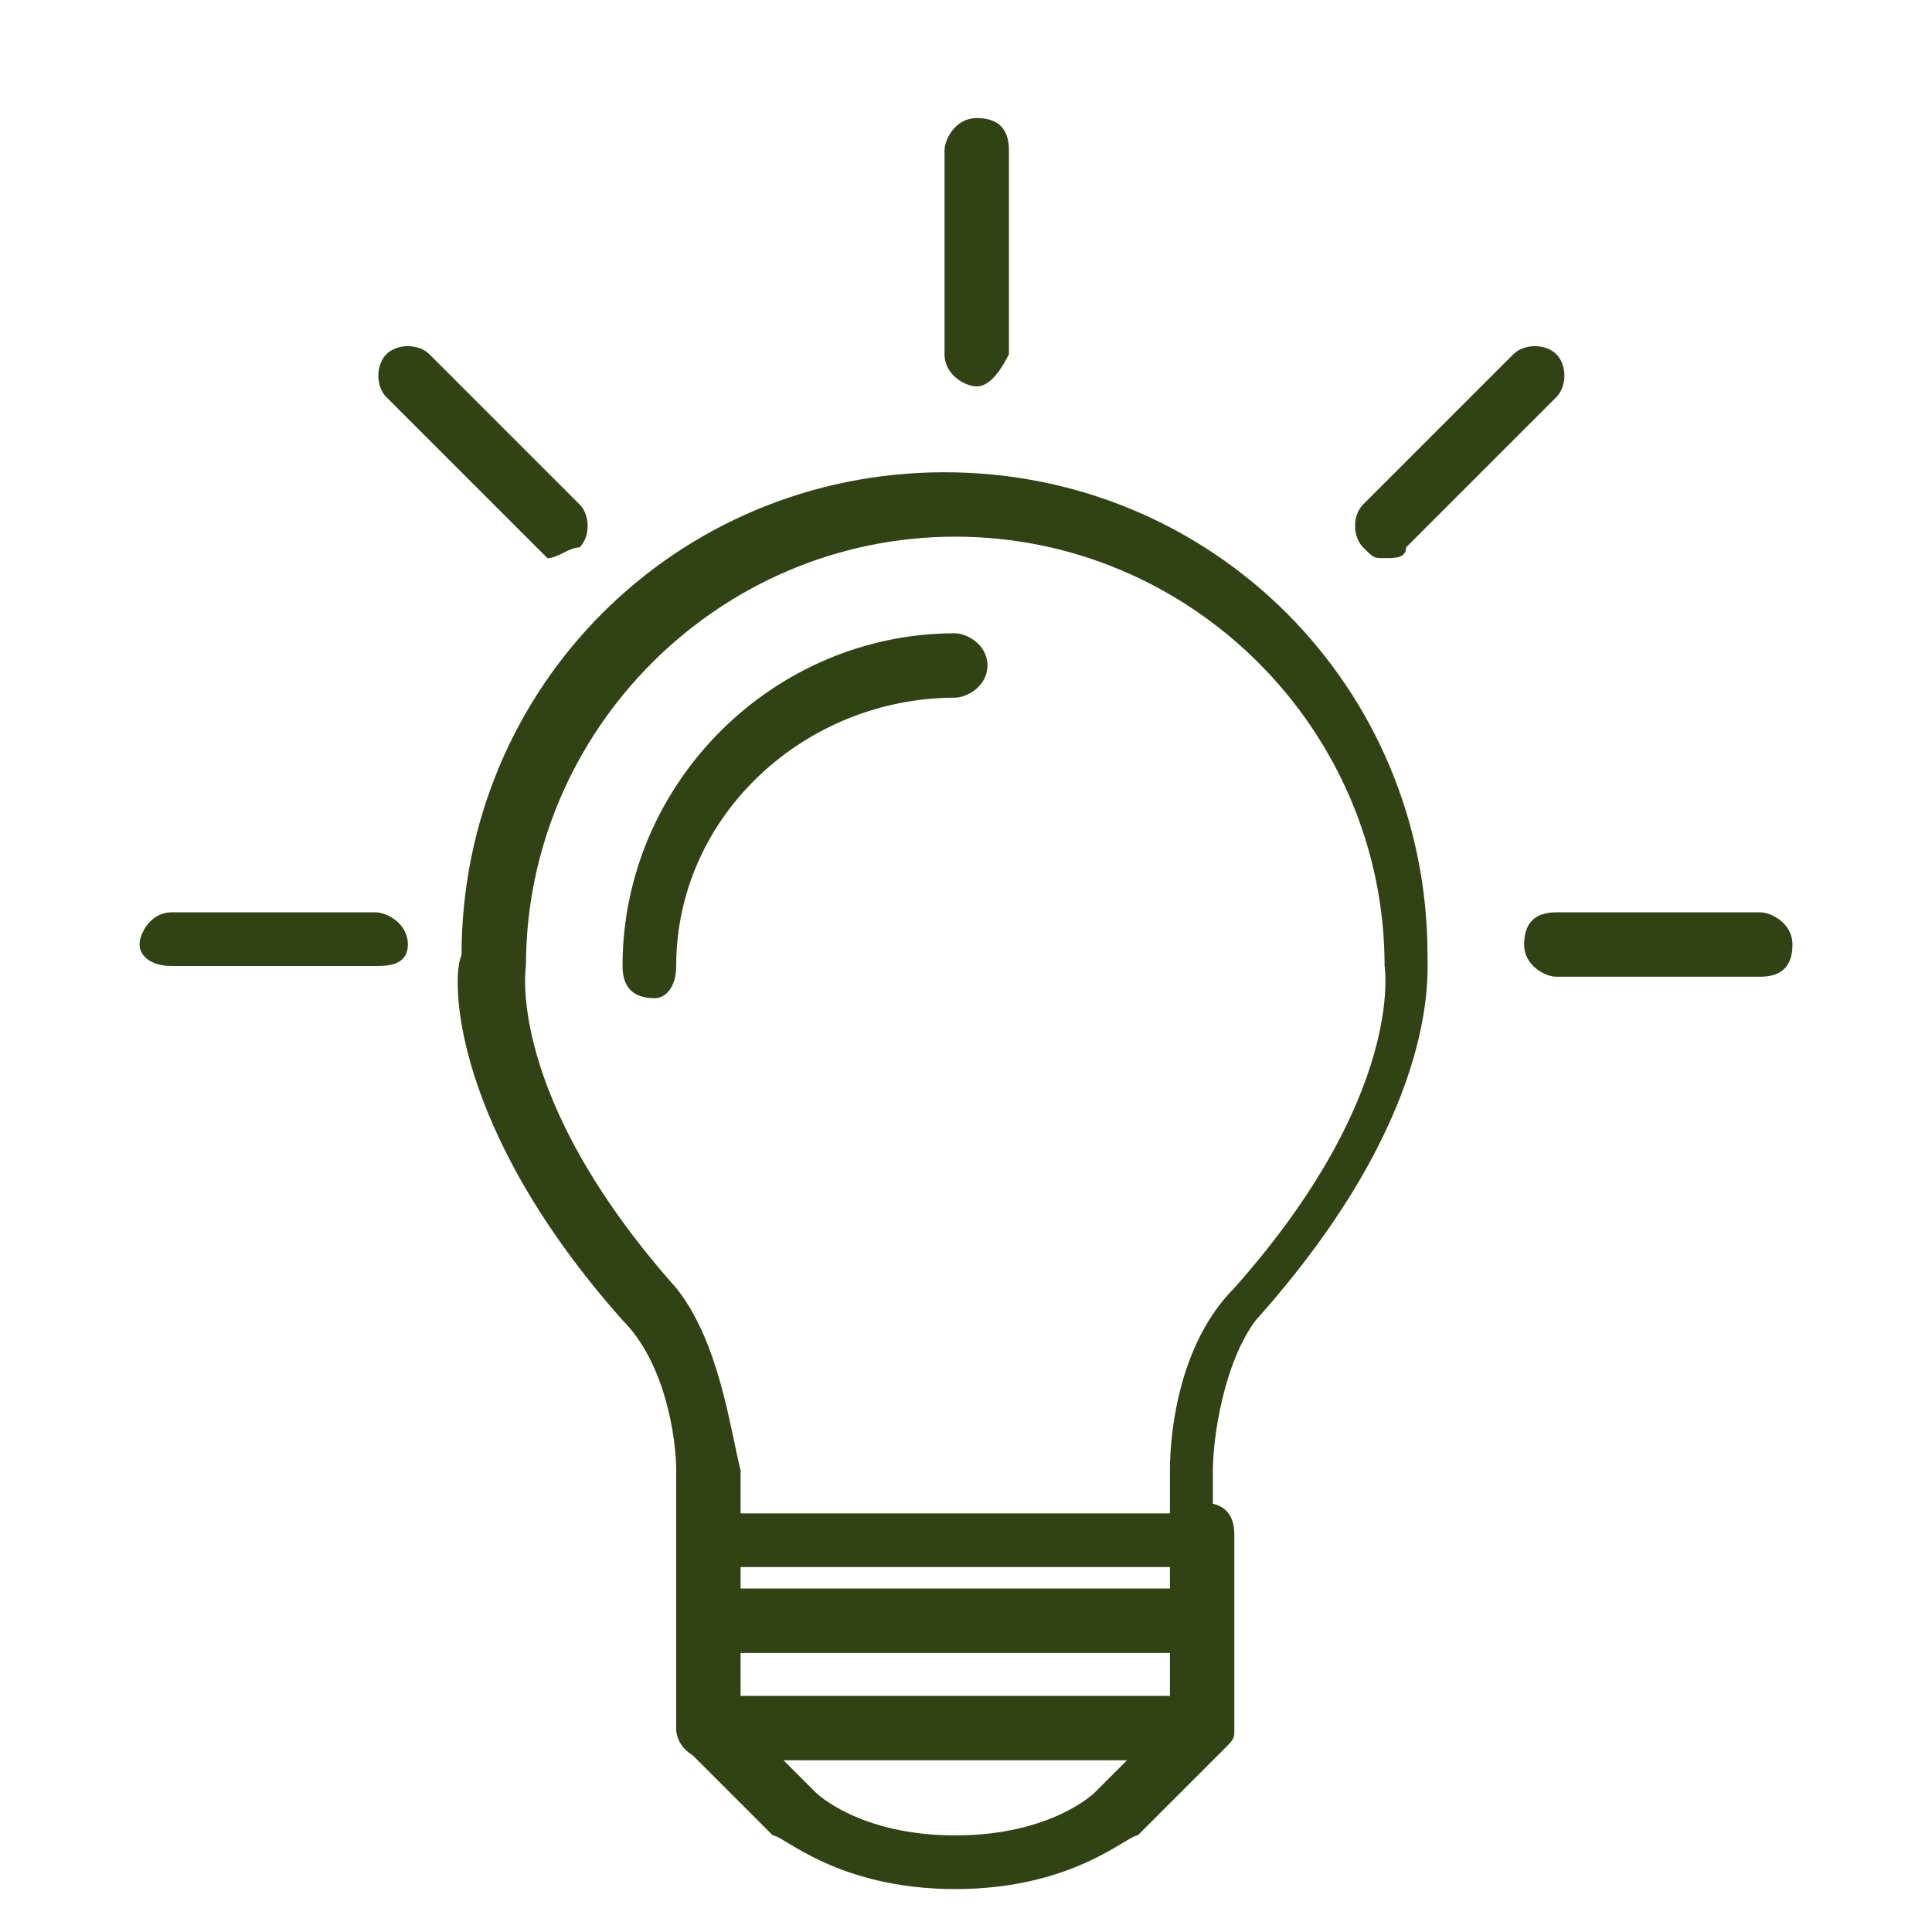 <?xml version="1.0" encoding="utf-8"?>
<!-- Generator: Adobe Illustrator 27.7.0, SVG Export Plug-In . SVG Version: 6.00 Build 0)  -->
<svg version="1.1" id="レイヤー_1" xmlns="http://www.w3.org/2000/svg" xmlns:xlink="http://www.w3.org/1999/xlink" x="0px"
	 y="0px" viewBox="0 0 18 18" style="enable-background:new 0 0 18 18;" xml:space="preserve">
<style type="text/css">
	.st0{fill:#314314;}
</style>
<g>
	<g>
		<g>
			<g>
				<path class="st0" d="M11.2,15.4H6.6c-0.1,0-0.3-0.1-0.3-0.3s0.1-0.3,0.3-0.3h4.5c0.1,0,0.3,0.1,0.3,0.3S11.3,15.4,11.2,15.4z"/>
			</g>
			<g>
				<path class="st0" d="M11.2,16.4H6.6c-0.1,0-0.3-0.1-0.3-0.3c0-0.1,0.1-0.3,0.3-0.3h4.5c0.1,0,0.3,0.1,0.3,0.3
					C11.4,16.2,11.3,16.4,11.2,16.4z"/>
			</g>
			<g>
				<path class="st0" d="M8.9,17.6c-1.1,0-1.6-0.5-1.7-0.5l-0.8-0.8c0,0-0.1-0.1-0.1-0.2v-1.8c0-0.1,0.1-0.3,0.3-0.3
					c0.1,0,0.3,0.1,0.3,0.3V16l0.7,0.7c0,0,0.4,0.4,1.3,0.4c0.9,0,1.3-0.4,1.3-0.4l0.7-0.7v-1.7c0-0.1,0.1-0.3,0.3-0.3
					s0.3,0.1,0.3,0.3v1.8c0,0.1,0,0.1-0.1,0.2l-0.8,0.8C10.5,17.1,10,17.6,8.9,17.6z"/>
			</g>
			<g>
				<path class="st0" d="M11.2,14.6H6.6c-0.1,0-0.1,0-0.2-0.1c0-0.1-0.1-0.1-0.1-0.2c0-0.2,0-0.4,0-0.4c0,0,0-0.1,0-0.2
					c0-0.3-0.1-1-0.5-1.4c-1.6-1.8-1.6-3.2-1.5-3.4c0-2.5,2-4.5,4.5-4.5c2.5,0,4.5,2,4.5,4.5c0,0.2,0.1,1.5-1.6,3.4
					c-0.3,0.4-0.4,1.1-0.4,1.4c0,0.1,0,0.1,0,0.2c0,0.1,0,0.3,0,0.4c0,0.1,0,0.1-0.1,0.2C11.3,14.5,11.2,14.6,11.2,14.6z M6.9,14.1
					h4c0-0.1,0-0.2,0-0.3c0,0,0-0.1,0-0.1c0-0.4,0.1-1.2,0.6-1.7c1.6-1.8,1.4-3,1.4-3c0,0,0,0,0,0c0-2.2-1.8-4-4-4c-2.2,0-4,1.8-4,4
					c0,0,0,0,0,0c0,0-0.2,1.2,1.4,3c0.4,0.5,0.5,1.3,0.6,1.7c0,0.1,0,0.1,0,0.1C6.9,13.8,6.9,14,6.9,14.1z"/>
			</g>
		</g>
		<g>
			<path class="st0" d="M6.1,9.3C5.9,9.3,5.8,9.2,5.8,9c0-1.7,1.4-3.1,3.1-3.1c0.1,0,0.3,0.1,0.3,0.3S9,6.5,8.9,6.5
				C7.5,6.5,6.3,7.6,6.3,9C6.3,9.2,6.2,9.3,6.1,9.3z"/>
		</g>
	</g>
	<g>
		<path class="st0" d="M9.1,3.6c-0.1,0-0.3-0.1-0.3-0.3V1.4c0-0.1,0.1-0.3,0.3-0.3s0.3,0.1,0.3,0.3v1.9C9.3,3.5,9.2,3.6,9.1,3.6z"/>
	</g>
	<g>
		<path class="st0" d="M12.9,5.2c-0.1,0-0.1,0-0.2-0.1c-0.1-0.1-0.1-0.3,0-0.4l1.4-1.4c0.1-0.1,0.3-0.1,0.4,0c0.1,0.1,0.1,0.3,0,0.4
			l-1.4,1.4C13.1,5.2,13,5.2,12.9,5.2z"/>
	</g>
	<g>
		<path class="st0" d="M16.4,9.1h-1.9c-0.1,0-0.3-0.1-0.3-0.3s0.1-0.3,0.3-0.3h1.9c0.1,0,0.3,0.1,0.3,0.3S16.6,9.1,16.4,9.1z"/>
	</g>
	<g>
		<path class="st0" d="M3.5,9H1.6C1.4,9,1.3,8.9,1.3,8.8s0.1-0.3,0.3-0.3h1.9c0.1,0,0.3,0.1,0.3,0.3S3.6,9,3.5,9z"/>
	</g>
	<g>
		<path class="st0" d="M5.1,5.2C5.1,5.2,5,5.1,5,5.1L3.6,3.7c-0.1-0.1-0.1-0.3,0-0.4c0.1-0.1,0.3-0.1,0.4,0l1.4,1.4
			c0.1,0.1,0.1,0.3,0,0.4C5.3,5.1,5.2,5.2,5.1,5.2z"/>
	</g>
</g>
</svg>
